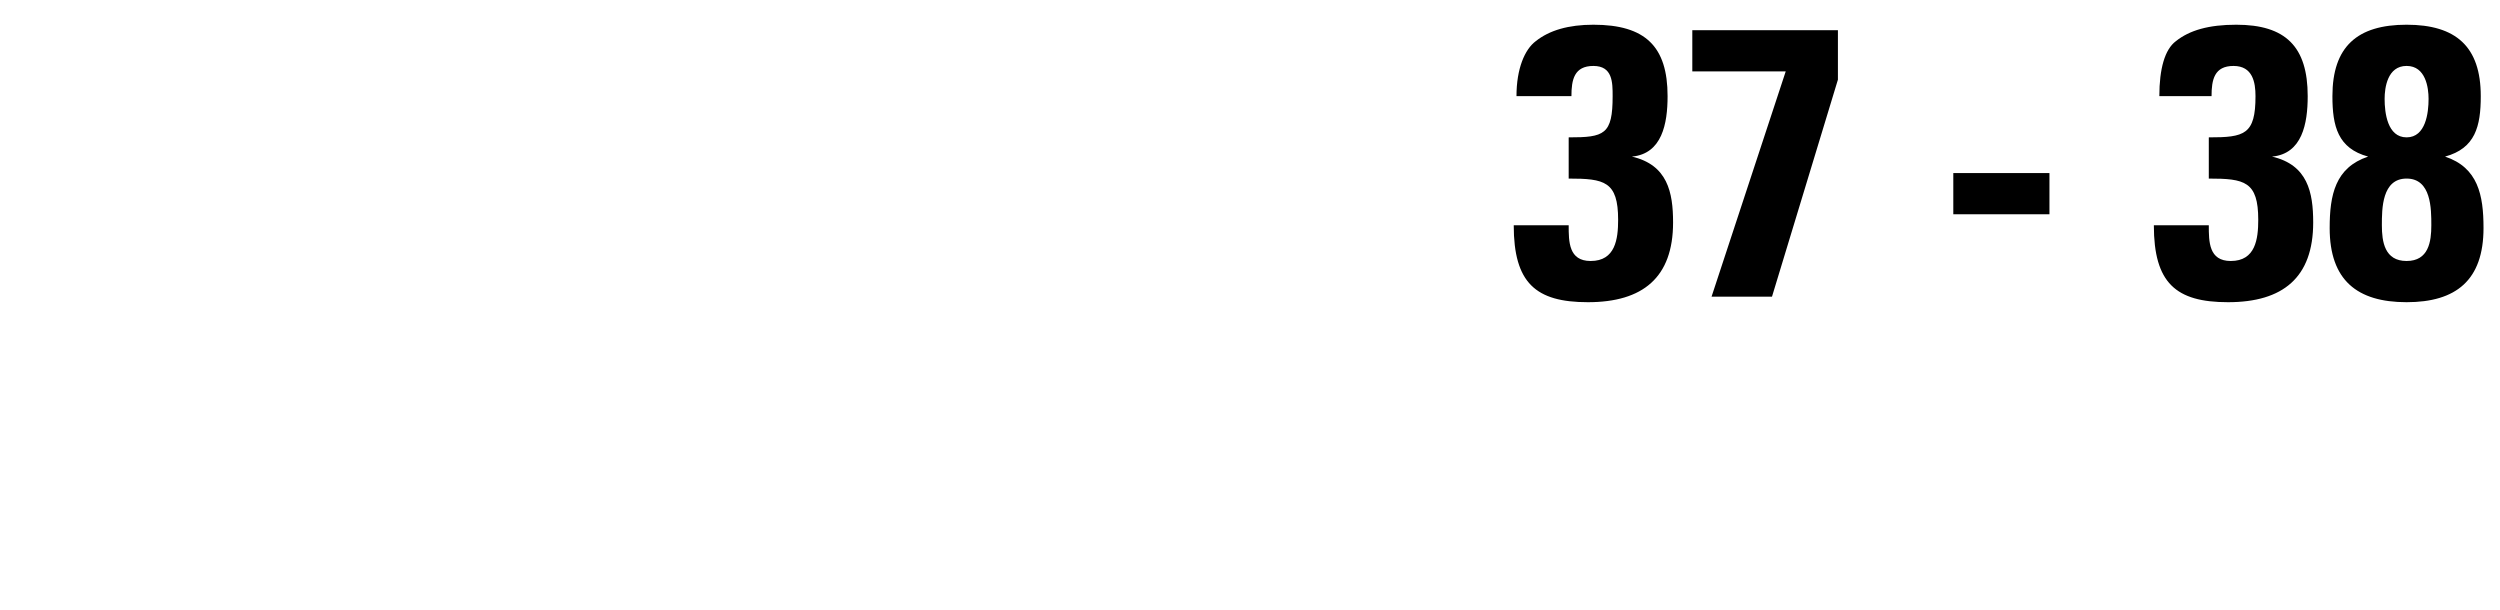<svg xmlns="http://www.w3.org/2000/svg" version="1.1" width="91px" height="22.2px" viewBox="0 0 91 22.2"><desc>37 - 38</desc><defs/><g id="Polygon94997"><path d="m55.2 3.5c0-1 .3-1.7.7-2c.5-.4 1.2-.6 2.1-.6c1.9 0 2.7.8 2.7 2.6c0 1-.2 2.1-1.3 2.2c0 0 0 0 0 0c1.3.3 1.5 1.3 1.5 2.4c0 2-1.1 2.9-3.1 2.9c-1.9 0-2.7-.7-2.7-2.8c0 0 2 0 2 0c0 .6 0 1.3.8 1.3c.9 0 1-.8 1-1.5c0-1.4-.5-1.5-1.8-1.5c0 0 0-1.5 0-1.5c1.3 0 1.6-.1 1.6-1.5c0-.5 0-1.1-.7-1.1c-.7 0-.8.5-.8 1.1c0 0-2 0-2 0zm11.7-.6l-2.4 7.9l-2.2 0l2.7-8.2l-3.4 0l0-1.5l5.3 0l0 1.8zm7.7 3.4l0 1.5l-3.5 0l0-1.5l3.5 0zm4-2.8c0-1 .2-1.7.6-2c.5-.4 1.2-.6 2.2-.6c1.8 0 2.6.8 2.6 2.6c0 1-.2 2.1-1.3 2.2c0 0 0 0 0 0c1.3.3 1.5 1.3 1.5 2.4c0 2-1.1 2.9-3.1 2.9c-1.9 0-2.7-.7-2.7-2.8c0 0 2 0 2 0c0 .6 0 1.3.8 1.3c.9 0 1-.8 1-1.5c0-1.4-.5-1.5-1.8-1.5c0 0 0-1.5 0-1.5c1.3 0 1.7-.1 1.7-1.5c0-.5-.1-1.1-.8-1.1c-.7 0-.8.5-.8 1.1c0 0-1.9 0-1.9 0zm8.1 4.7c0 .6.1 1.3.9 1.3c.8 0 .9-.7.9-1.3c0-.6 0-1.7-.9-1.7c-.9 0-.9 1.1-.9 1.7zm.1-4.6c0 .5.1 1.4.8 1.4c.7 0 .8-.9.8-1.4c0-.4-.1-1.2-.8-1.2c-.7 0-.8.8-.8 1.2zm-2 4.7c0-1.2.2-2.2 1.4-2.6c0 0 0 0 0 0c-1.1-.3-1.3-1.1-1.3-2.2c0-1.8.9-2.6 2.7-2.6c1.8 0 2.7.8 2.7 2.6c0 1.1-.2 1.9-1.3 2.2c0 0 0 0 0 0c1.2.4 1.4 1.4 1.4 2.6c0 1.9-1 2.7-2.8 2.7c-1.8 0-2.8-.8-2.8-2.7z" stroke="none" fill="#000"/></g></svg>